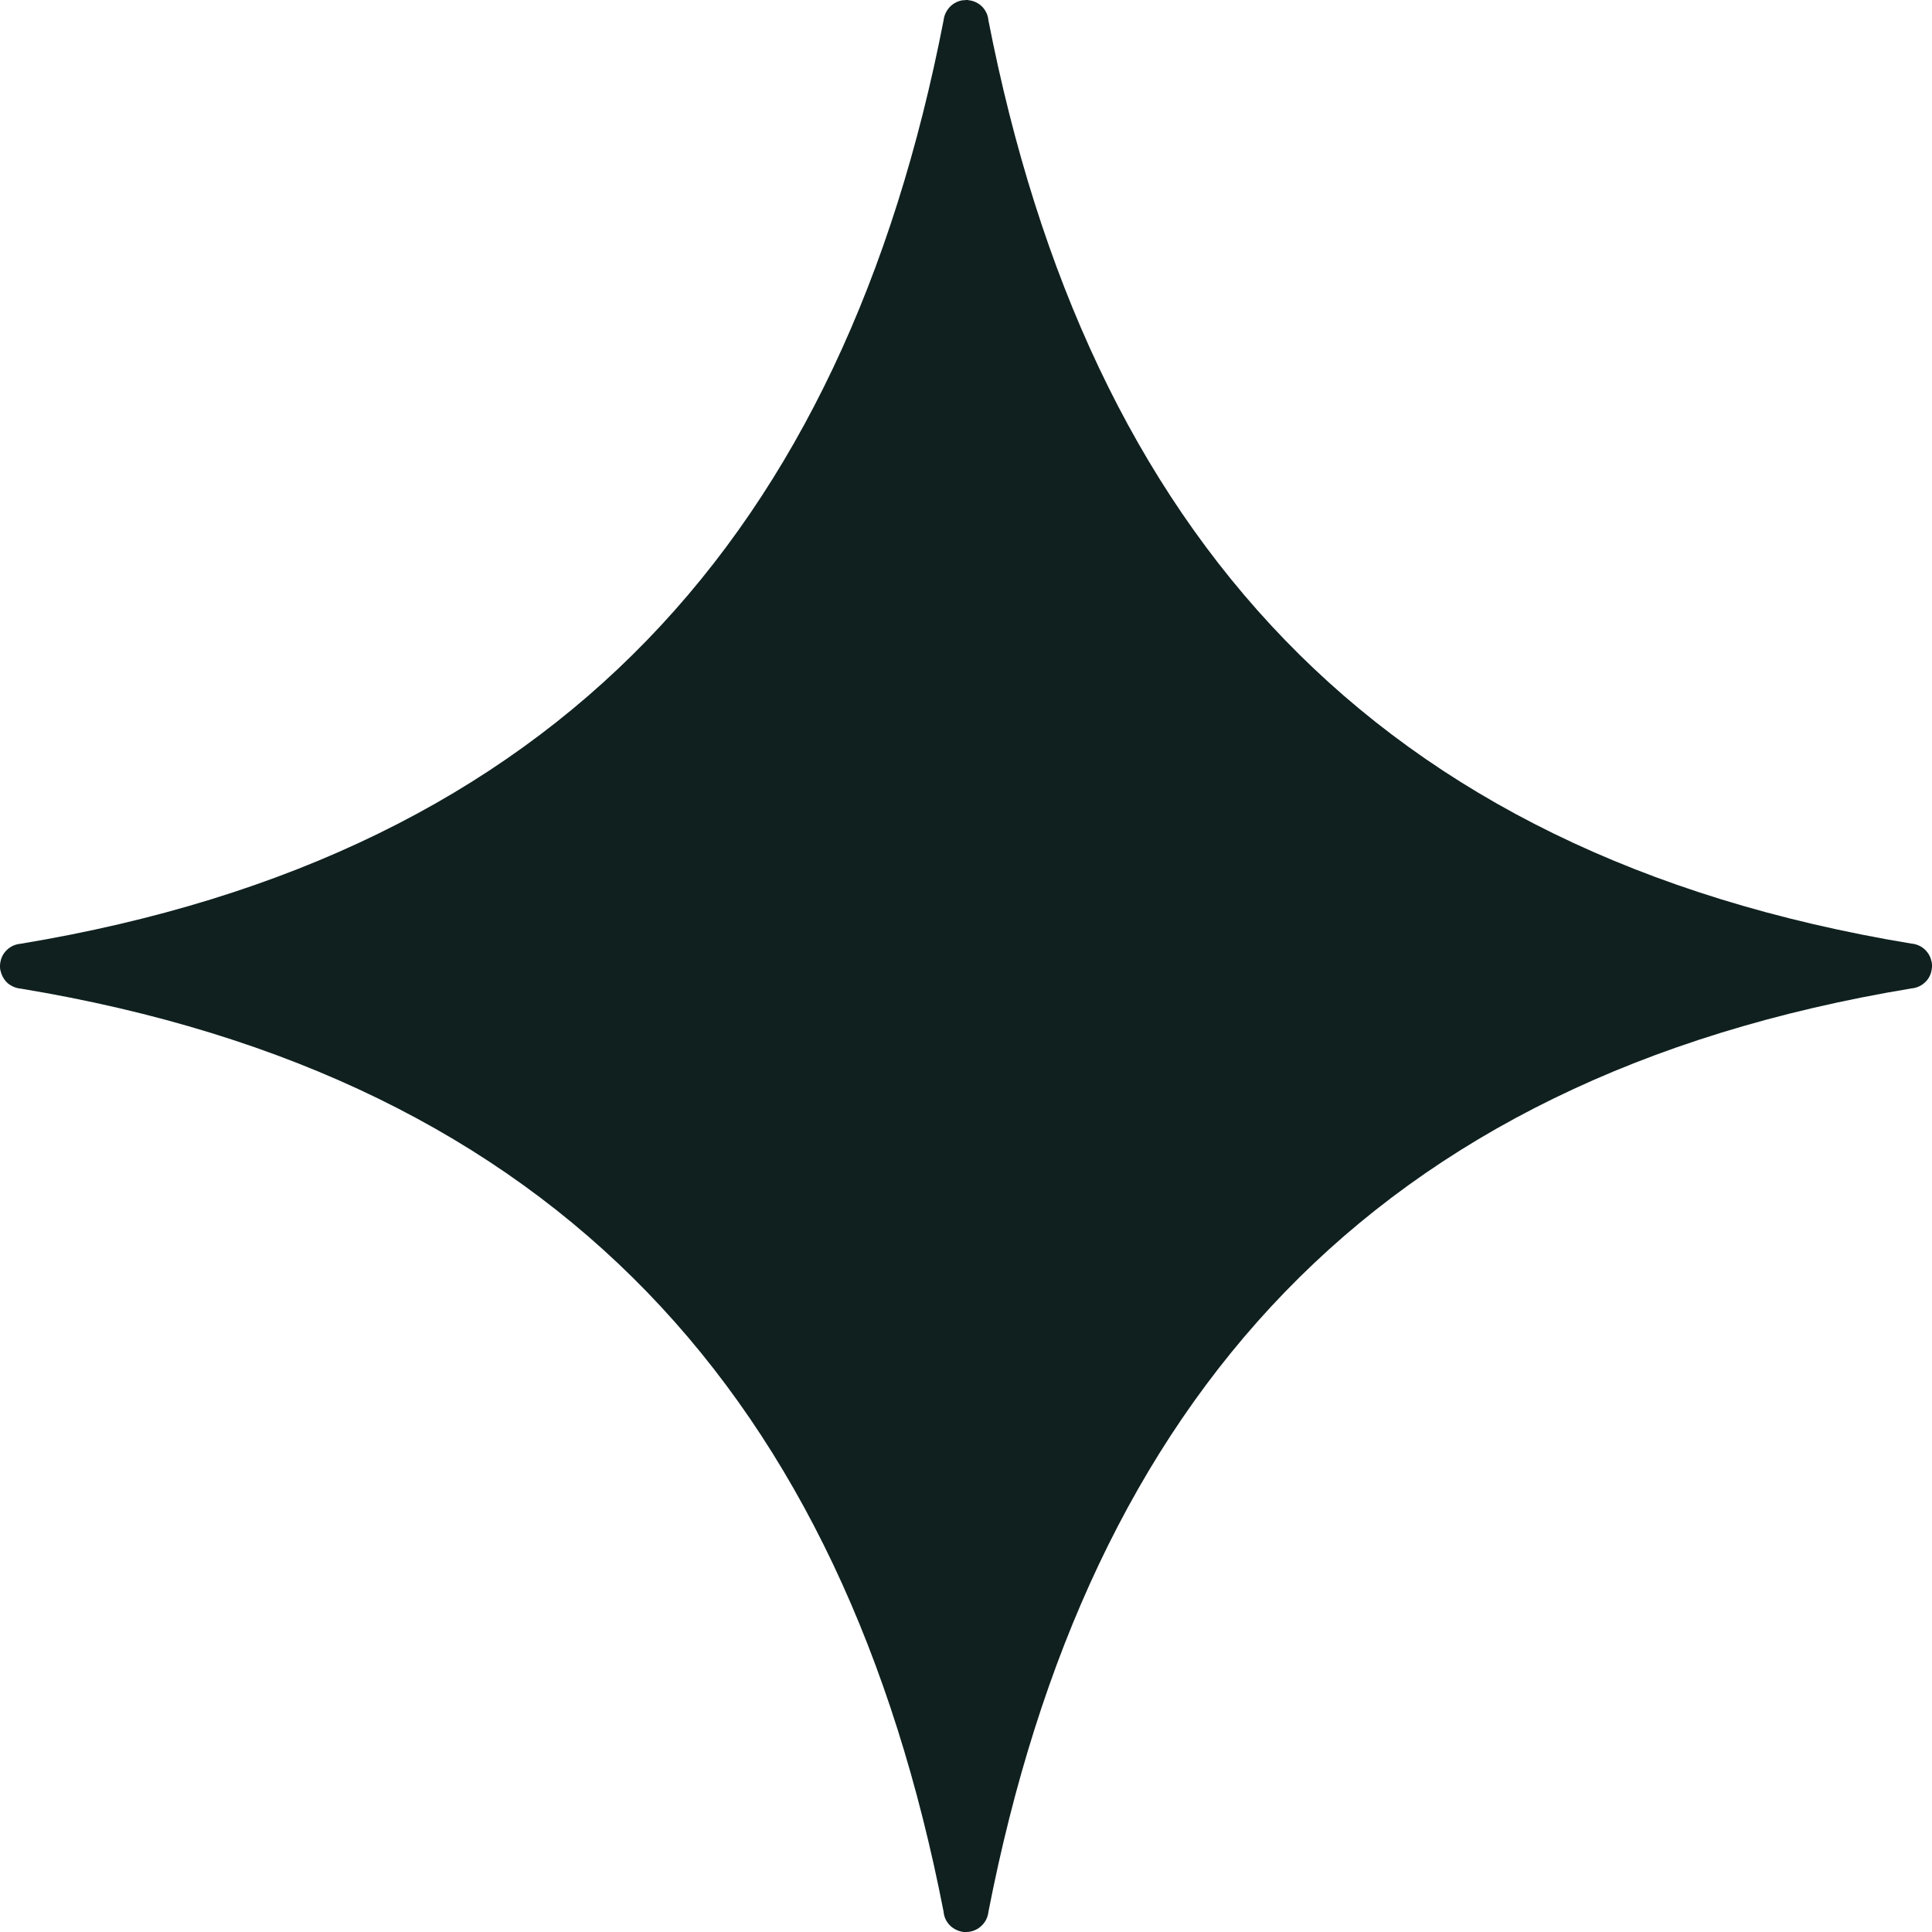 <svg xmlns="http://www.w3.org/2000/svg" width="10" height="10" viewBox="0 0 10 10" fill="none"><path fill-rule="evenodd" clip-rule="evenodd" d="M4.999 0L4.995 0.001C4.992 0.001 4.989 0.001 4.986 0.001C4.96 0.004 4.936 0.016 4.917 0.035C4.899 0.054 4.887 0.078 4.884 0.105C4.369 2.751 2.898 4.422 0.106 4.885C0.082 4.887 0.058 4.897 0.04 4.913C0.021 4.929 0.008 4.951 0.003 4.975L0.003 4.976C0.002 4.979 0.001 4.983 0.001 4.986L0.001 4.989C0 4.991 0 4.994 3.07474e-05 4.997V5.002L0 5.008C0 5.01 0.001 5.013 0.001 5.016L0.001 5.018C0.002 5.022 0.003 5.026 0.004 5.029C0.01 5.053 0.023 5.074 0.041 5.09C0.06 5.105 0.083 5.115 0.107 5.117C2.898 5.579 4.368 7.249 4.884 9.895C4.886 9.922 4.898 9.947 4.917 9.966C4.936 9.985 4.962 9.997 4.988 10H4.99C4.992 10 4.994 10 4.996 10H5.002H5.004C5.032 9.999 5.059 9.988 5.079 9.969C5.1 9.95 5.113 9.924 5.116 9.896C5.632 7.249 7.102 5.578 9.894 5.116C9.918 5.114 9.942 5.104 9.96 5.088C9.979 5.072 9.992 5.05 9.997 5.026L9.997 5.024C9.998 5.021 9.999 5.018 9.999 5.014L9.999 5.012C10 5.009 10 5.006 10 5.004V4.998L10 4.993C10 4.99 9.999 4.987 9.999 4.985L9.999 4.982C9.998 4.978 9.997 4.975 9.996 4.971C9.991 4.948 9.977 4.927 9.959 4.911C9.94 4.895 9.917 4.886 9.893 4.884C7.102 4.422 5.633 2.751 5.116 0.105C5.114 0.079 5.102 0.053 5.083 0.034C5.064 0.015 5.038 0.003 5.012 0.001L5.011 0C5.008 0 5.006 0 5.004 0L4.999 0Z" fill="#0F201F"></path></svg>